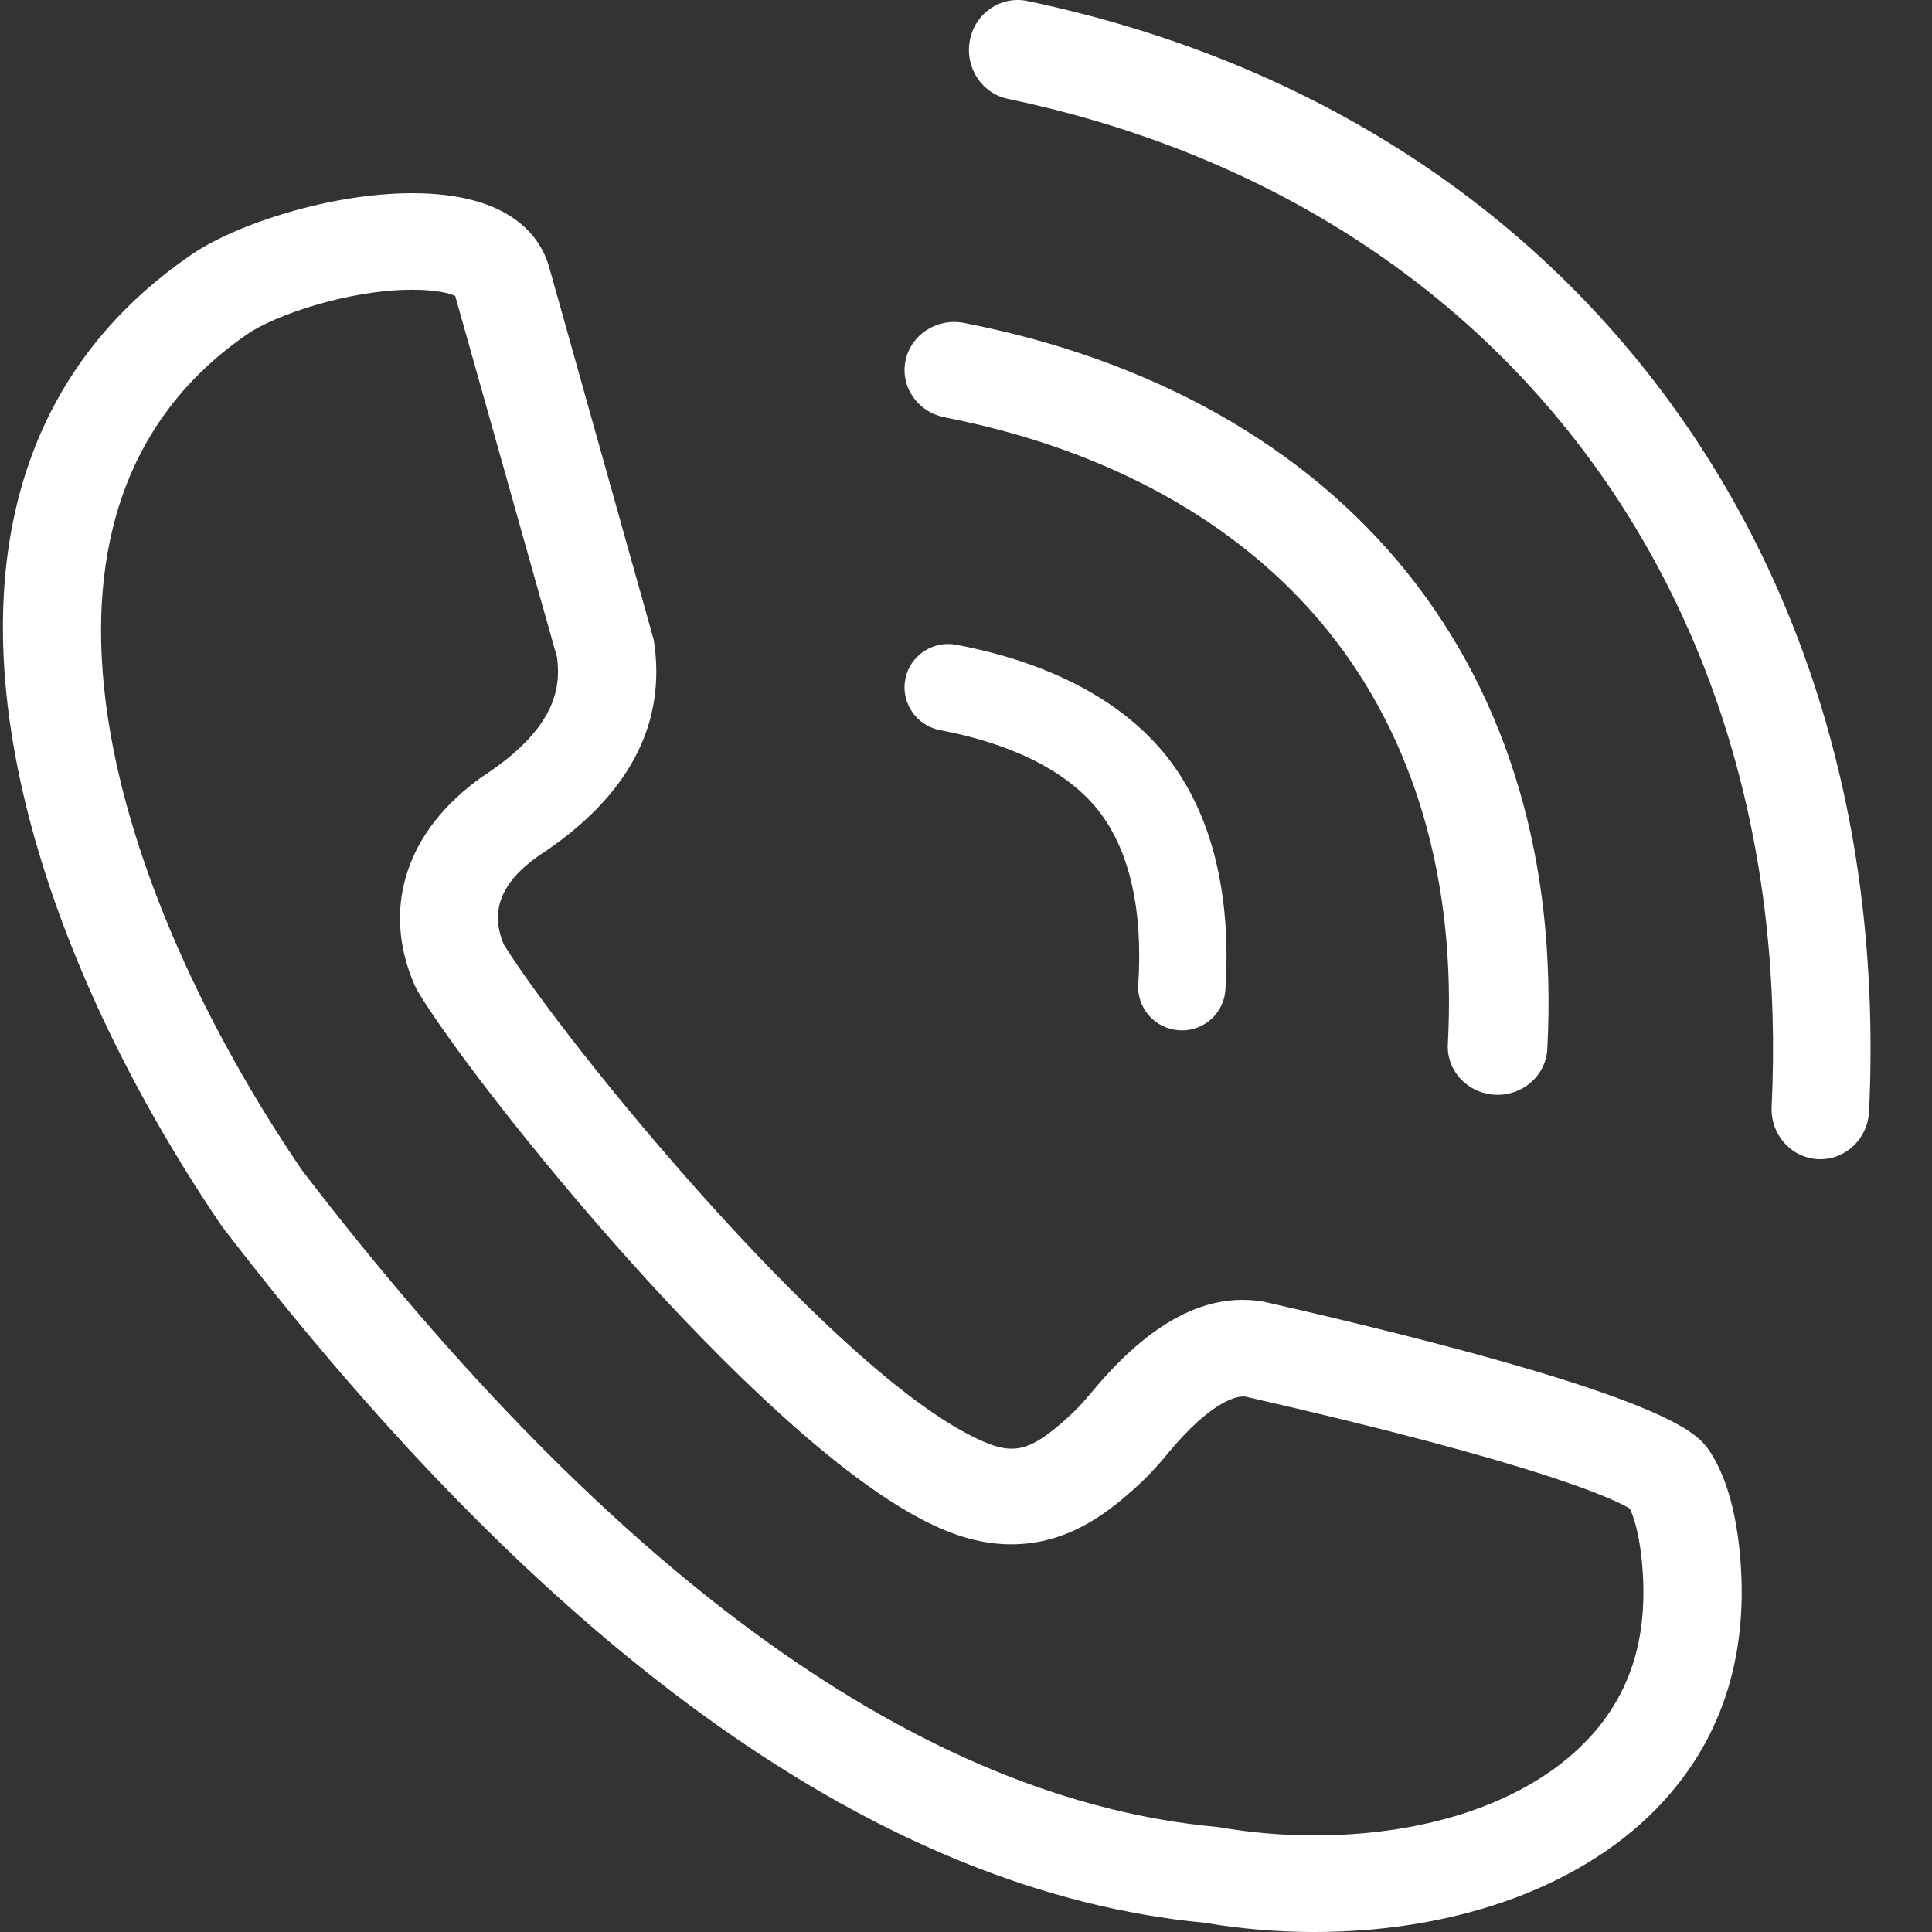 <svg width="30" height="30" viewBox="0 0 30 30" fill="none" xmlns="http://www.w3.org/2000/svg">
<rect x="0" y="0" width="30" height="30" fill="#333333" stroke="none"/>
<path d="M15.954 0.016C15.544 -0.07 15.144 0.201 15.061 0.62C14.977 1.04 15.241 1.45 15.651 1.535C19.383 2.317 22.468 4.199 24.574 6.979C26.682 9.761 27.697 13.291 27.51 17.186C27.489 17.614 27.811 17.978 28.229 17.999C28.242 17.999 28.255 18 28.267 18C28.668 18 29.002 17.677 29.022 17.263C29.227 12.992 28.102 9.107 25.769 6.028C23.439 2.952 20.045 0.873 15.954 0.016Z" fill="white"/>
<path d="M14.666 6.48C17.218 6.978 19.281 8.128 20.629 9.806C21.976 11.485 22.617 13.701 22.482 16.215C22.46 16.626 22.788 16.978 23.215 16.999C23.228 16.999 23.242 17 23.255 17C23.663 17 24.005 16.691 24.026 16.292C24.18 13.415 23.428 10.856 21.849 8.89C20.271 6.925 17.893 5.585 14.971 5.015C14.551 4.932 14.145 5.195 14.061 5.599C13.977 6.003 14.247 6.397 14.665 6.479L14.666 6.48Z" fill="white"/>
<path d="M14.596 11.337C15.736 11.553 16.589 11.988 17.063 12.595C17.539 13.205 17.75 14.134 17.675 15.282C17.65 15.653 17.933 15.974 18.307 15.998C18.323 15.999 18.337 16 18.353 16C18.706 16 19.005 15.727 19.028 15.37C19.125 13.888 18.816 12.643 18.134 11.768C17.456 10.898 16.32 10.29 14.85 10.012C14.48 9.942 14.127 10.183 14.057 10.548C13.988 10.914 14.229 11.267 14.597 11.337H14.596Z" fill="white"/>
<path d="M26.546 22.531L26.503 22.472C26.317 22.241 25.82 21.625 19.626 20.213C18.741 20.06 17.863 20.519 16.949 21.621C16.83 21.767 16.707 21.897 16.584 22.008C15.942 22.587 15.698 22.617 15.034 22.271C12.772 21.09 8.792 16.216 7.825 14.67C7.602 14.146 7.779 13.703 8.358 13.293C9.753 12.384 10.358 11.255 10.152 9.938L8.527 4.147C8.406 3.718 7.97 3 6.401 3C5.127 3 3.658 3.484 2.974 3.953C-1.959 7.333 0.132 14.176 3.446 19.042C8.585 25.746 13.72 29.384 18.708 29.857C19.266 29.952 19.837 30 20.407 30C22.664 30 24.636 29.266 25.816 27.985C26.77 26.95 27.171 25.631 27.011 24.068C26.944 23.415 26.788 22.899 26.546 22.531V22.531ZM24.683 26.979C23.792 27.946 22.234 28.5 20.408 28.5C19.917 28.5 19.425 28.458 18.944 28.375L18.882 28.367C14.33 27.947 9.548 24.507 4.692 18.175C1.786 13.906 -0.178 7.942 3.85 5.182C4.257 4.903 5.4 4.499 6.402 4.499C6.792 4.499 6.996 4.559 7.069 4.597L8.649 10.205C8.714 10.684 8.625 11.32 7.49 12.059C6.309 12.895 5.913 14.097 6.44 15.303L6.508 15.428C7.42 16.923 11.645 22.2 14.317 23.595C14.82 23.858 15.26 23.98 15.702 23.98C16.543 23.98 17.143 23.541 17.619 23.112C17.8 22.949 17.977 22.763 18.139 22.562C18.815 21.748 19.201 21.685 19.304 21.685C19.322 21.685 19.341 21.687 19.322 21.683C23.918 22.73 25.061 23.277 25.308 23.425C25.363 23.544 25.448 23.785 25.492 24.218C25.609 25.359 25.345 26.262 24.683 26.98L24.683 26.979Z" fill="white"/>
</svg>
